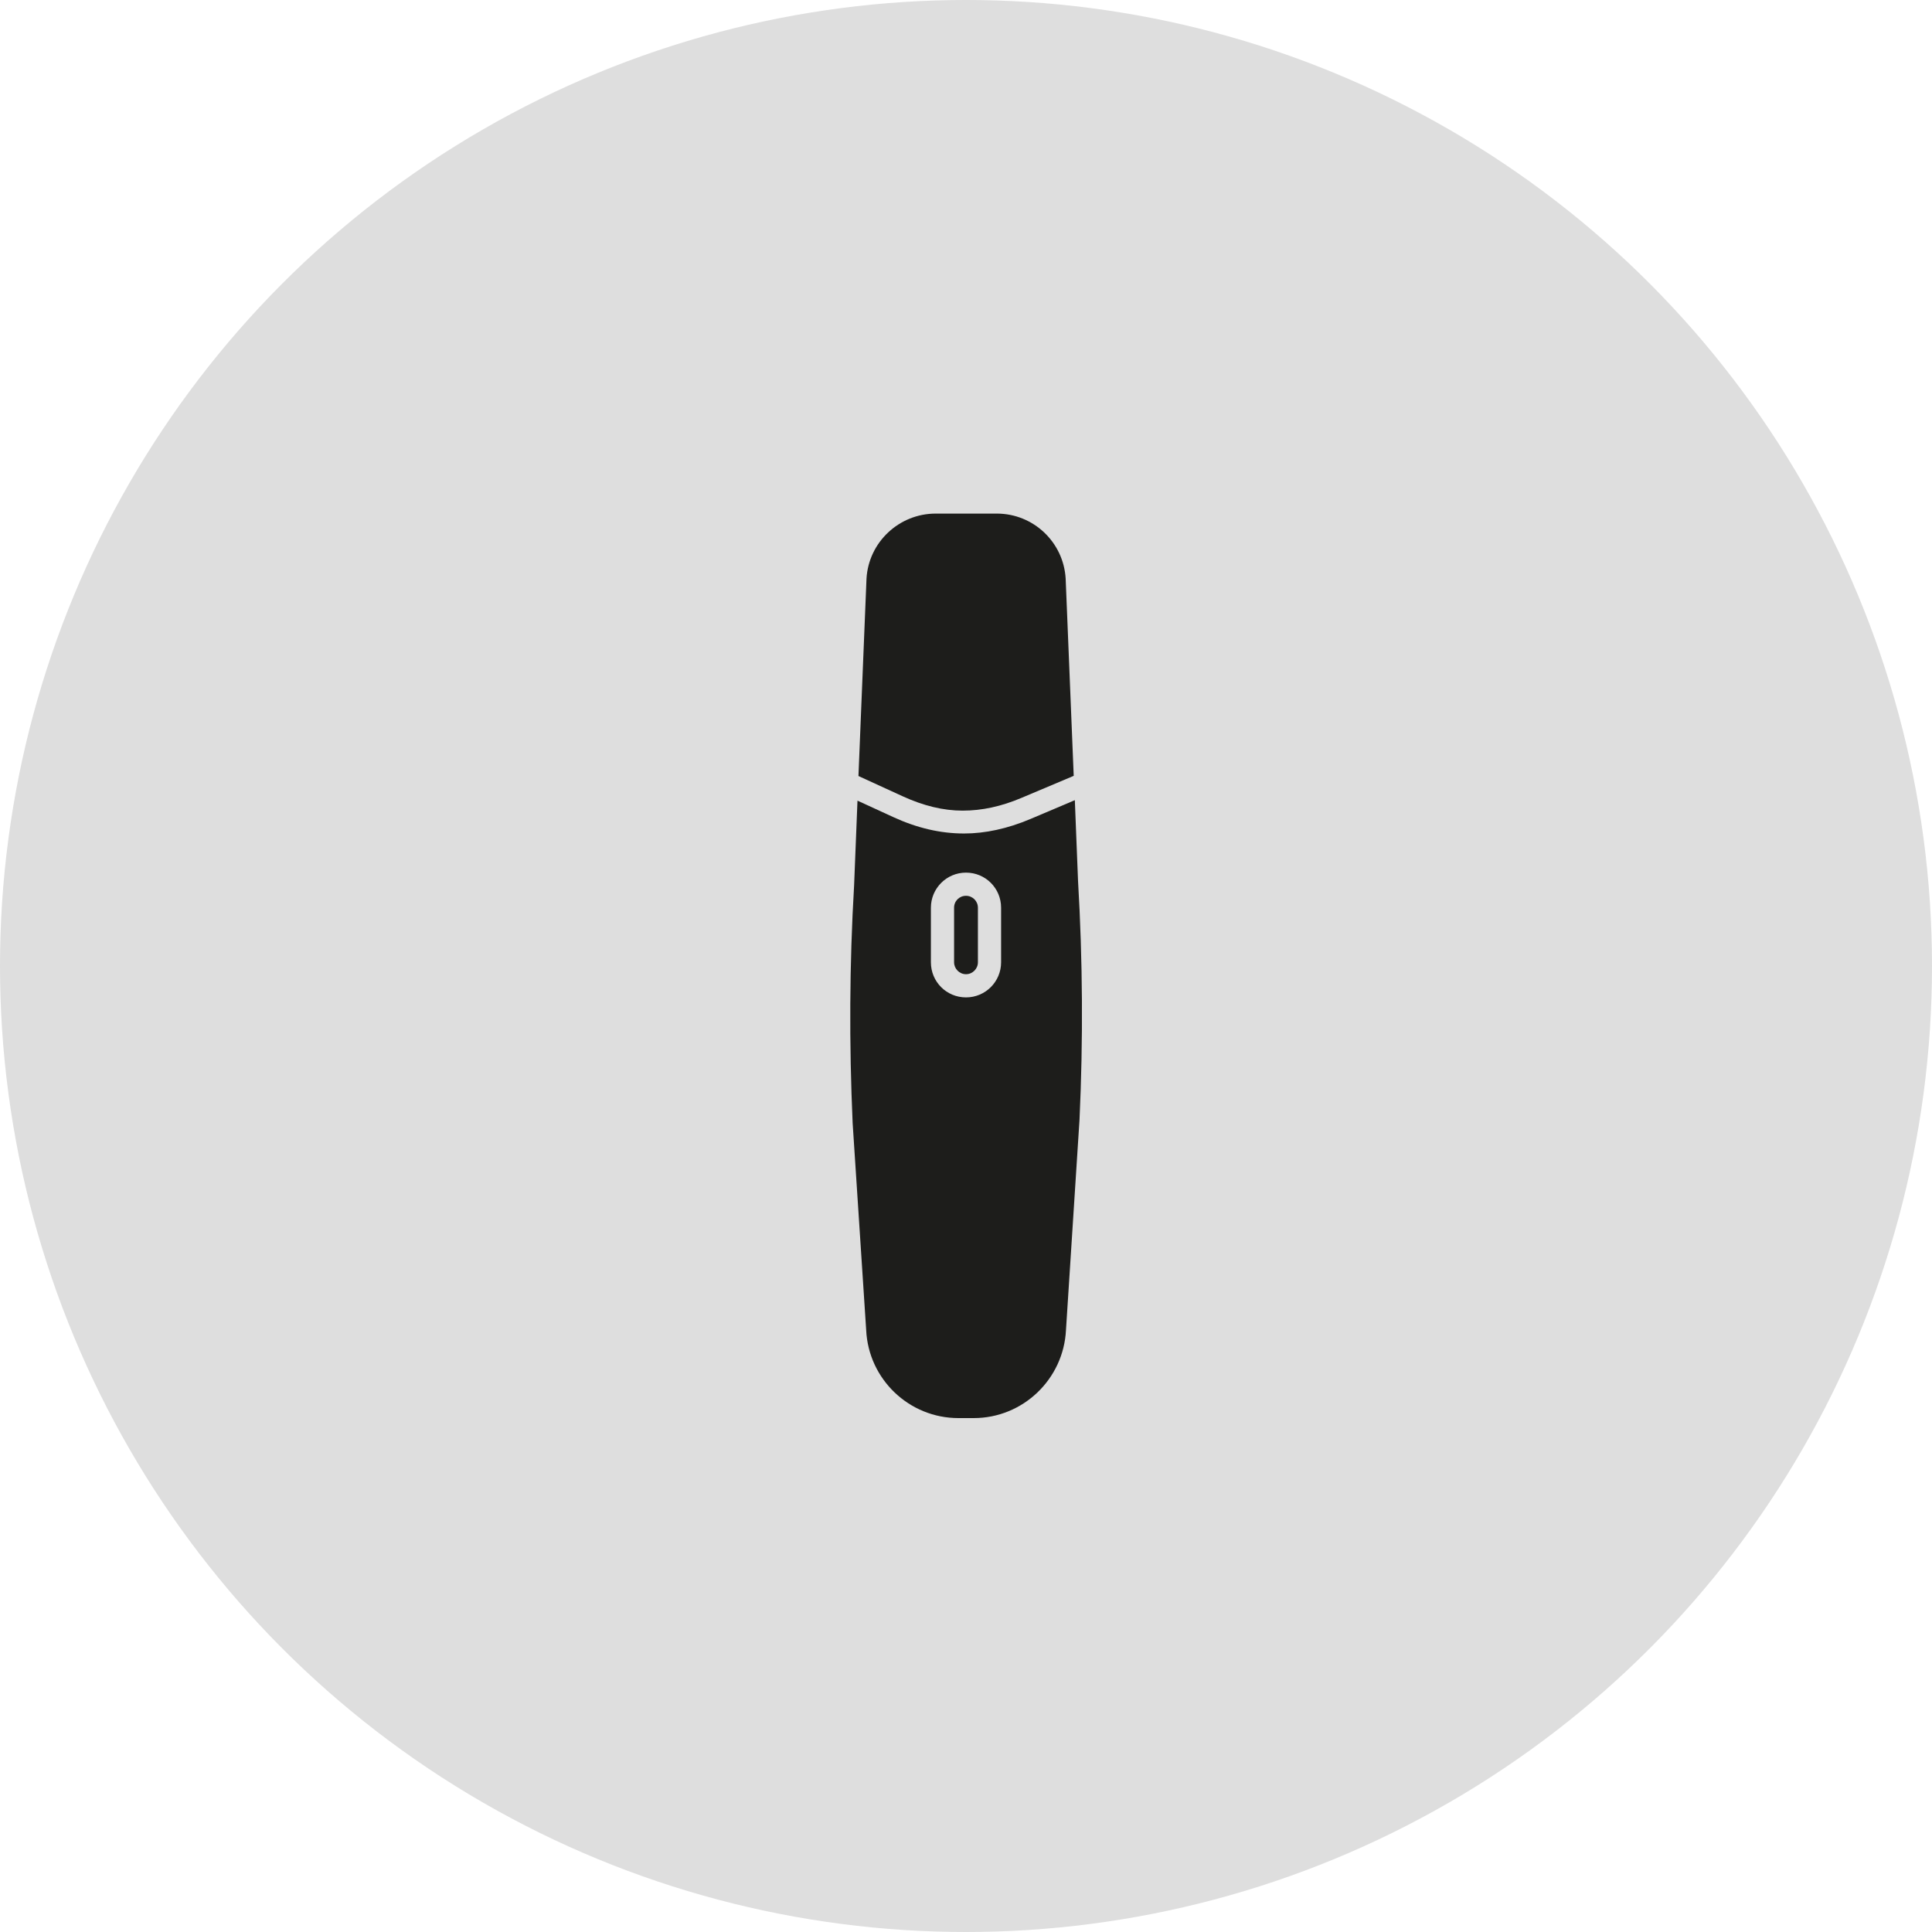 <?xml version="1.0" encoding="UTF-8"?>
<svg id="Layer_1" data-name="Layer 1" xmlns="http://www.w3.org/2000/svg" viewBox="0 0 120 120">
  <circle cx="60" cy="60" r="60" fill="#dedede" stroke-width="0"/>
  <g>
    <path d="m66.69,48.19l-3.25,1.37c-1.25.53-2.45.79-3.65.79s-2.43-.3-3.72-.89l-2.75-1.26.5-12.26c.13-2.26,2.02-4.04,4.3-4.04h3.79c2.28,0,4.15,1.78,4.28,4.04l.5,12.24Z" fill="#1d1d1b" stroke-width="0"/>
    <path d="m60.74,56.38v3.39c0,.4-.33.74-.74.74s-.74-.34-.74-.74v-3.39c0-.42.33-.74.74-.74s.74.33.74.74Z" fill="#1d1d1b" stroke-width="0"/>
    <path d="m66.96,54.74l-.2-5.04-2.76,1.17c-1.42.6-2.81.9-4.12.9-1.47,0-2.92-.34-4.4-1.02l-2.22-1.02-.21,5.26c-.29,4.93-.31,9.85-.09,14.78l.84,12.84c.14,3.05,2.66,5.47,5.73,5.47h.95c3.06,0,5.58-2.42,5.73-5.47l.84-13.06c.23-4.94.2-9.88-.09-14.82Zm-4.78,5.03c0,1.2-.97,2.18-2.18,2.18s-2.18-.97-2.18-2.18v-3.39c0-1.2.97-2.18,2.18-2.18s2.18.97,2.18,2.18v3.39Z" fill="#1d1d1b" stroke-width="0"/>
  </g>
</svg>